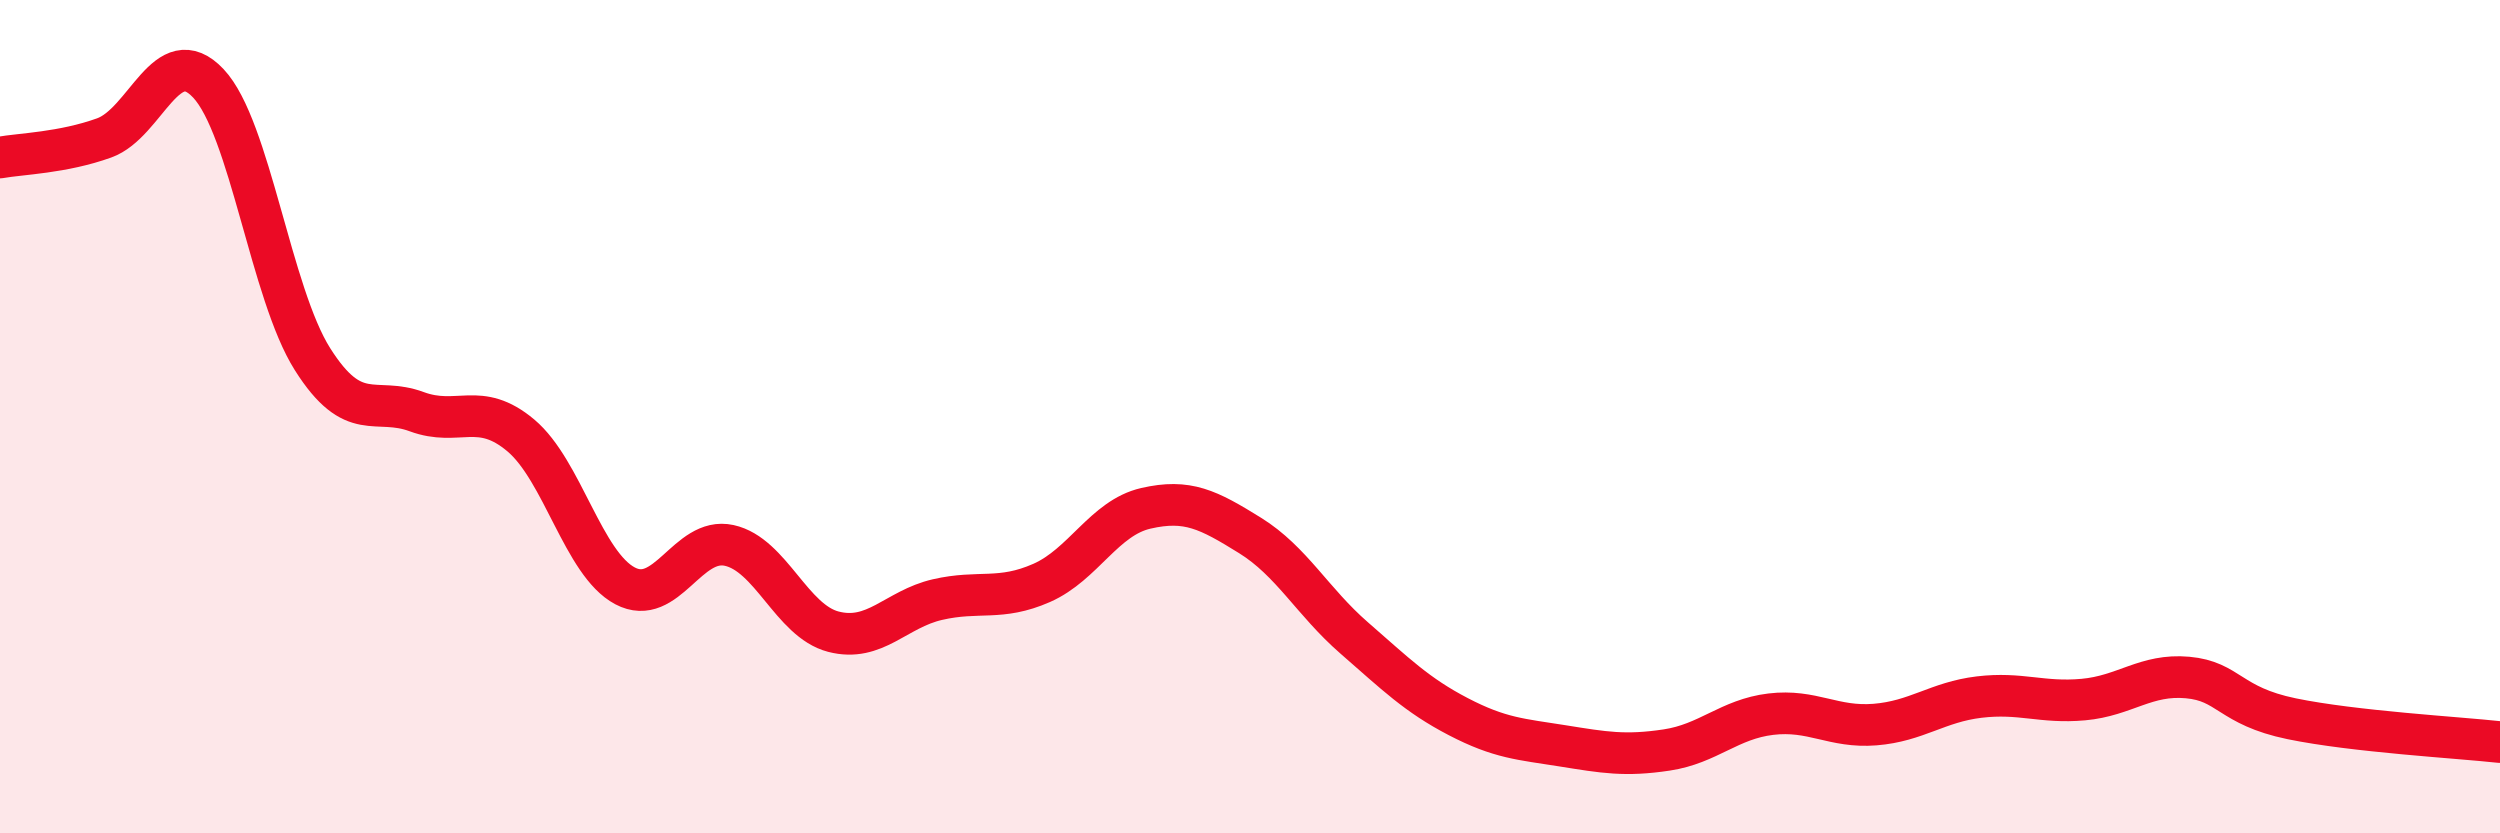 
    <svg width="60" height="20" viewBox="0 0 60 20" xmlns="http://www.w3.org/2000/svg">
      <path
        d="M 0,3.78 C 0.5,3.69 1.5,3.67 2.5,3.31 C 3.5,2.95 4,0.94 5,2 C 6,3.06 6.5,7.04 7.5,8.62 C 8.5,10.2 9,9.51 10,9.88 C 11,10.25 11.5,9.61 12.5,10.45 C 13.5,11.29 14,13.53 15,14.06 C 16,14.59 16.5,12.87 17.5,13.09 C 18.5,13.31 19,14.9 20,15.16 C 21,15.42 21.5,14.62 22.5,14.39 C 23.5,14.16 24,14.43 25,13.99 C 26,13.55 26.5,12.43 27.5,12.2 C 28.5,11.97 29,12.23 30,12.85 C 31,13.47 31.5,14.44 32.5,15.31 C 33.5,16.18 34,16.68 35,17.2 C 36,17.72 36.5,17.74 37.5,17.9 C 38.5,18.06 39,18.15 40,18 C 41,17.85 41.5,17.26 42.5,17.14 C 43.5,17.02 44,17.47 45,17.39 C 46,17.31 46.5,16.85 47.5,16.73 C 48.5,16.61 49,16.88 50,16.79 C 51,16.7 51.5,16.17 52.5,16.26 C 53.5,16.35 53.5,16.94 55,17.25 C 56.5,17.56 59,17.7 60,17.81L60 20L0 20Z"
        fill="#EB0A25"
        opacity="0.1"
        stroke-linecap="round"
        stroke-linejoin="round"
      />
      <path
        d="M 0,3.78 C 0.5,3.69 1.5,3.67 2.5,3.31 C 3.5,2.95 4,0.94 5,2 C 6,3.06 6.5,7.04 7.5,8.62 C 8.5,10.2 9,9.51 10,9.88 C 11,10.25 11.5,9.61 12.5,10.45 C 13.5,11.29 14,13.53 15,14.06 C 16,14.59 16.5,12.87 17.5,13.09 C 18.5,13.31 19,14.9 20,15.16 C 21,15.42 21.5,14.62 22.5,14.39 C 23.5,14.16 24,14.43 25,13.99 C 26,13.55 26.5,12.43 27.5,12.2 C 28.5,11.97 29,12.23 30,12.85 C 31,13.47 31.5,14.44 32.5,15.31 C 33.5,16.18 34,16.68 35,17.2 C 36,17.72 36.5,17.74 37.5,17.9 C 38.5,18.06 39,18.15 40,18 C 41,17.85 41.5,17.26 42.5,17.14 C 43.5,17.02 44,17.47 45,17.39 C 46,17.31 46.5,16.85 47.5,16.73 C 48.5,16.61 49,16.88 50,16.79 C 51,16.7 51.5,16.17 52.5,16.26 C 53.5,16.35 53.5,16.94 55,17.25 C 56.5,17.56 59,17.7 60,17.81"
        stroke="#EB0A25"
        stroke-width="1"
        fill="none"
        stroke-linecap="round"
        stroke-linejoin="round"
      />
    </svg>
  